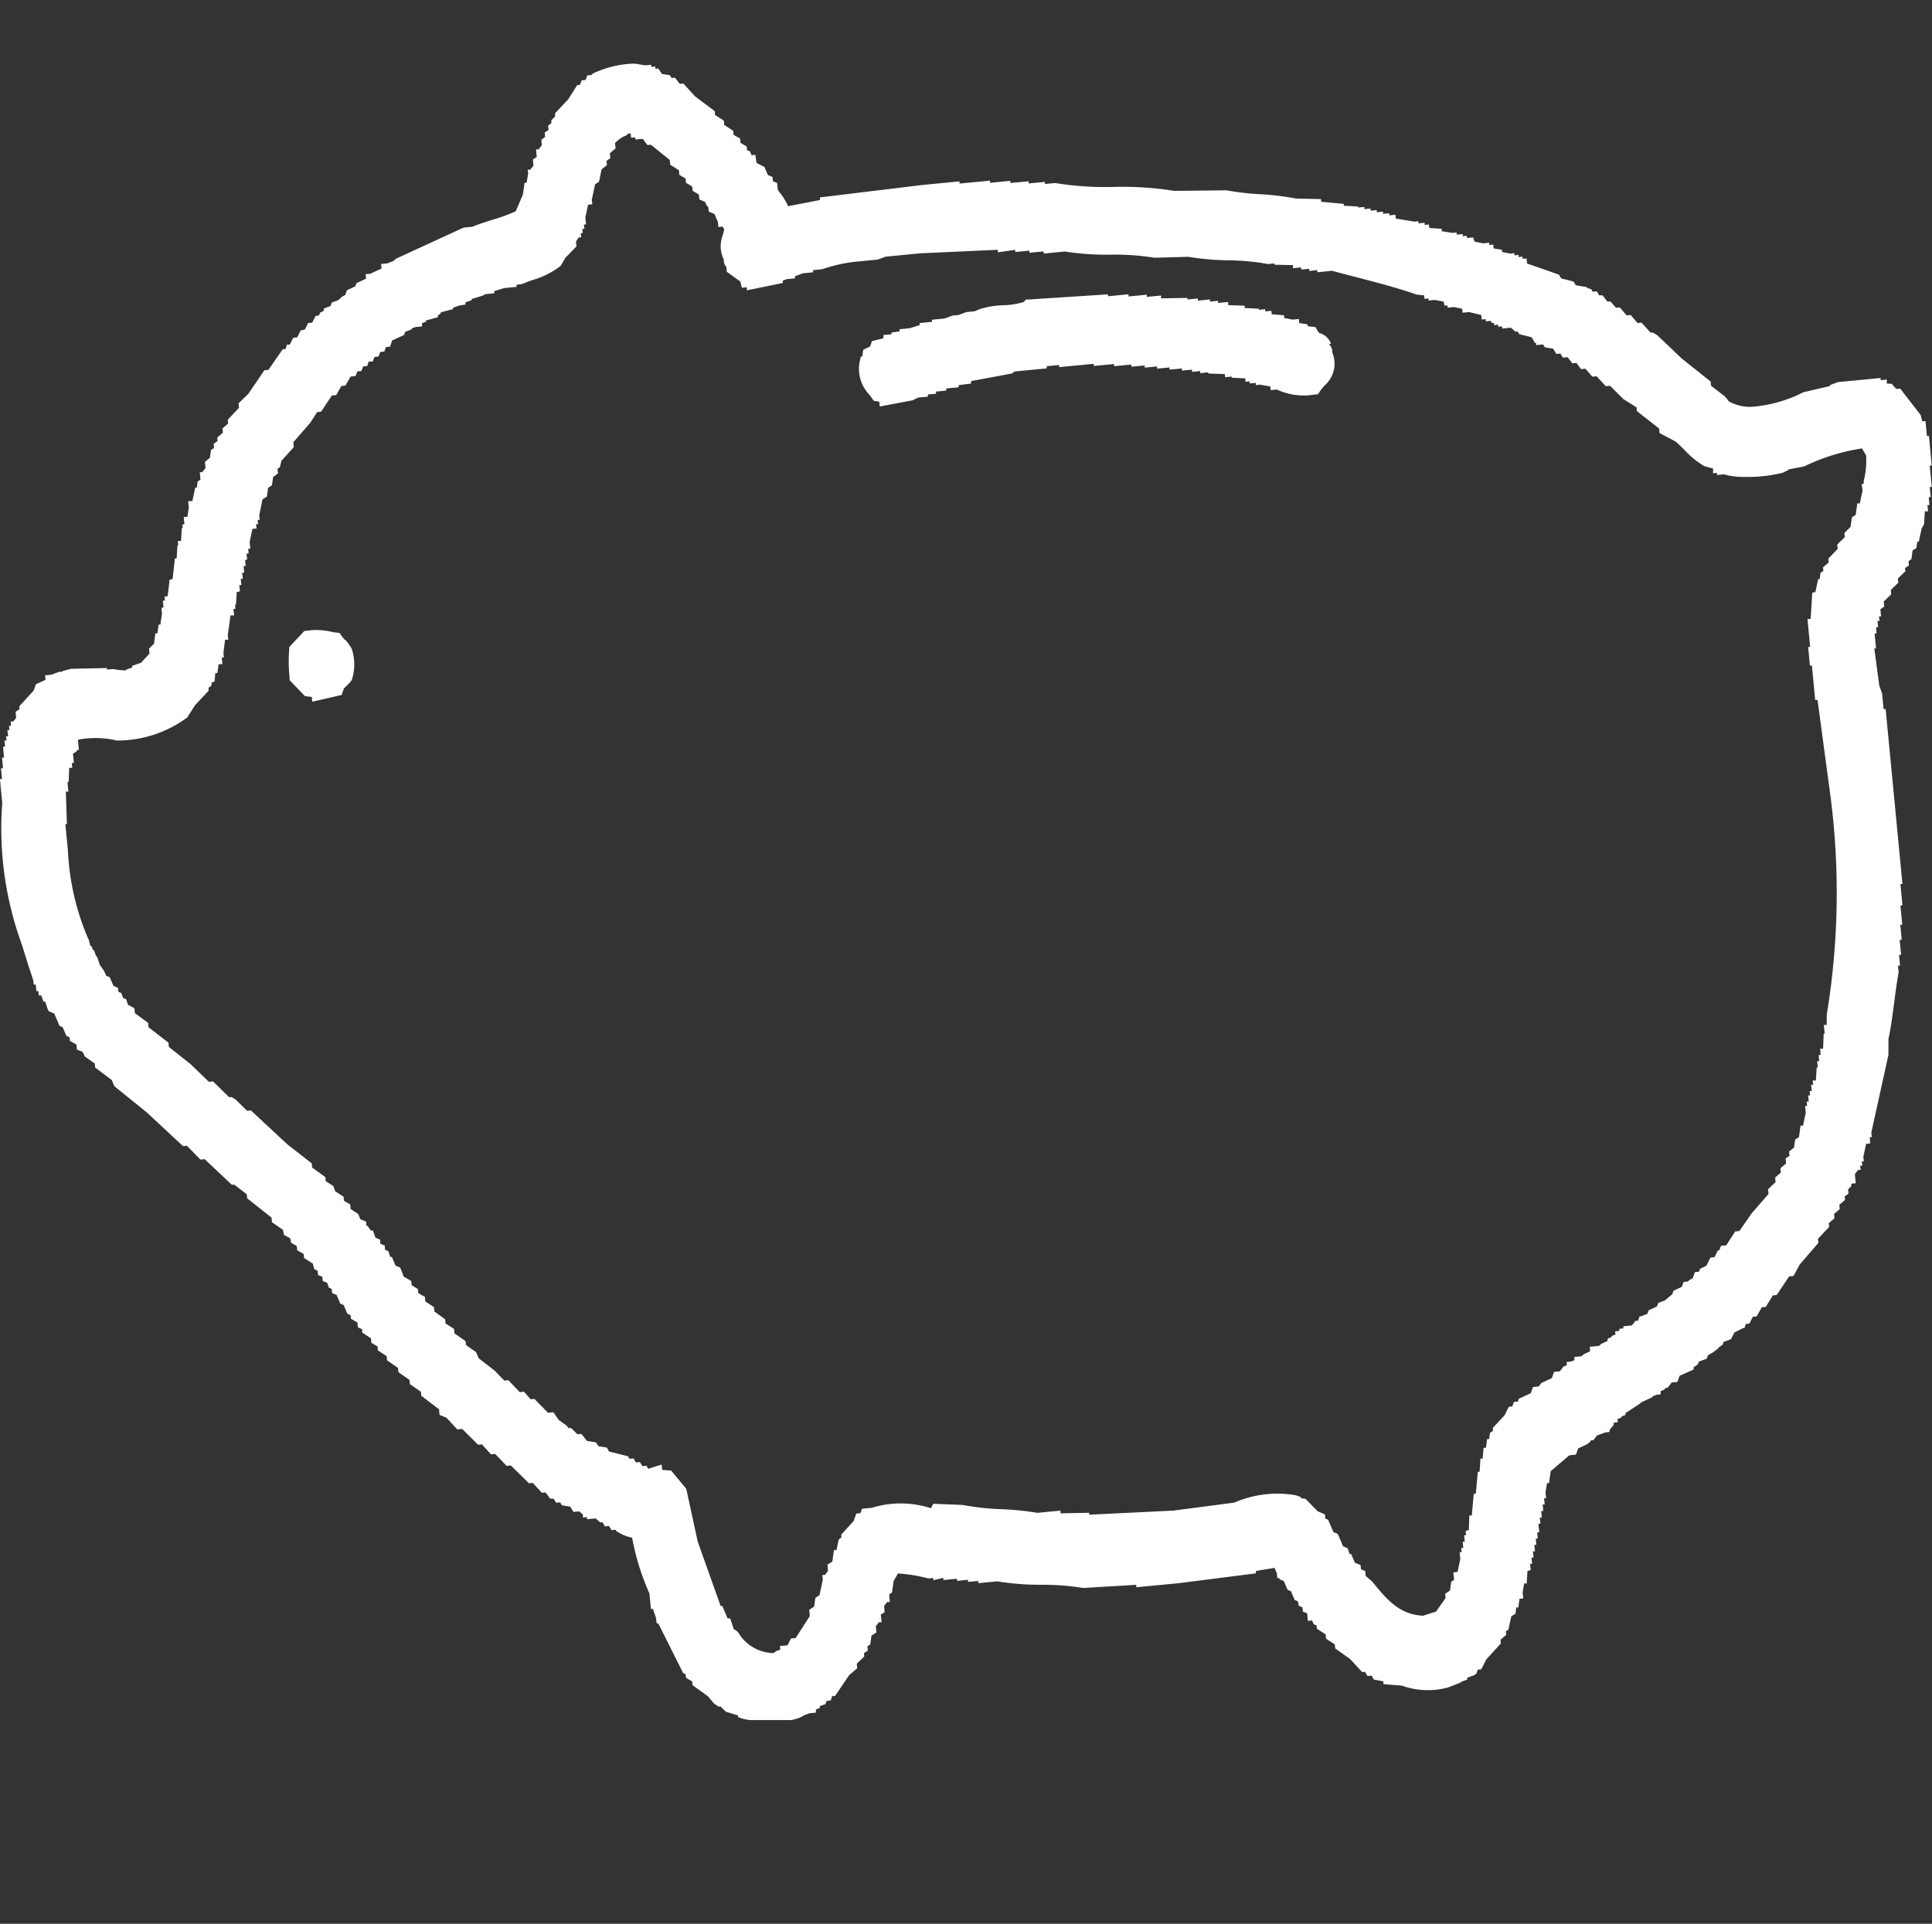 <svg xmlns="http://www.w3.org/2000/svg" xmlns:xlink="http://www.w3.org/1999/xlink" width="31.128" height="31" viewBox="0 0 31.128 31">
  <rect x="0" y="0" width="31.128" height="31" fill="#333333" stroke="none"/>
  <defs>
    <clipPath id="clip-path">
      <rect id="長方形_316" data-name="長方形 316" width="31.124" height="26.691" transform="translate(0 0)" fill="#fff"/>
    </clipPath>
  </defs>
  <g id="グループ_2406" data-name="グループ 2406" transform="translate(-470.872 -2085)">
    <g id="グループ_301" data-name="グループ 301" transform="translate(470.872 2086.026)">
      <g id="グループ_300" data-name="グループ 300" transform="translate(0 0)" clip-path="url(#clip-path)">
        <path id="パス_10089" data-name="パス 10089" d="M31.091,6.821l.033,0-.033-.345.032,0L31.079,6l-.033,0-.023-.242-.052.005-.025-.1-.331-.428-.064.006-.071-.082L30.4,5.155,30.4,5.09l-.1.01,0-.035-.687.066-.127.047,0,.016-.428.1a2.207,2.207,0,0,1-.842.236.718.718,0,0,1-.36-.087l-.061-.078-.227-.175-.006-.067-.464-.37-.4-.38-.067-.039-.036,0-.148-.161-.063.006-.111-.129-.065.006-.111-.129-.061.006-.087-.1-.053,0-.076-.1-.055,0-.038-.065-.066.006-.024-.041-.053-.014L25.563,3.6l-.174-.029-.036-.06-.2-.051-.035-.06-.514-.18-.008-.081-.064.006,0-.035-.065.006,0-.034-.067.007,0-.035-.065.007-.135-.027,0-.035-.134-.021-.007-.063-.065.006,0-.035-.1.009-.135-.027L23.734,2.8l-.1.009,0-.035-.065.007,0-.035-.1.009,0-.035-.065.007L23.229,2.7l0-.038-.2-.015-.008-.056-.067.007,0-.035-.1.01,0-.034-.065.006-.3-.049-.006-.062-.1.01,0-.034-.1.009,0-.035-.1.01,0-.035-.1.009,0-.034-.1.01,0-.035-.1.009,0-.016-.232-.013,0-.03-.366-.034,0-.043-.4-.008a4.415,4.415,0,0,0-.59-.071,4.382,4.382,0,0,1-.535-.062l-.014,0-.825.009a5.328,5.328,0,0,0-.974-.064,4.952,4.952,0,0,1-.94-.062l-.02,0-.151.015,0-.034-.263.025,0-.035-.295.028,0-.035-.326.032,0-.035-.493.047,0-.035-.6.058-1.648.2,0,.042-.514.1a.911.911,0,0,0-.13-.215l-.034-.046-.012-.114-.068-.028-.007-.069-.073-.03-.057-.131L12.189,1.6l-.019-.131-.061.006-.026-.062-.046-.019-.006-.059-.1-.059-.007-.07-.105-.059-.006-.065L11.669.988l-.007-.07L11.521.827,11.515.764,11.2.528,11.01.32l-.058.006-.076-.1-.055.005L10.792.186,10.666.166,10.607.08l-.05,0,0-.035-.065.007,0-.035-.1.01L10.3.011A.48.48,0,0,0,10.184,0a1.673,1.673,0,0,0-.633.159L9.53.183,9.462.189,9.436.262,9.371.268,9.344.341,9.3.345,9.155.574,8.943.8l0,.051-.06.06,0,.048L8.831,1l.007.069-.062.04.007.07-.061.047.008.089-.052.066-.042,0,.012.121-.062.041.009.1-.052.066-.04,0,.006.067-.025.143-.032,0-.027.19-.115.269a2.791,2.791,0,0,1-.377.138c-.11.035-.222.07-.322.112l-.143.014-1.087.5-.041.037-.1.039-.1.01.007.073-.181.084-.075.008.007.072-.155.072-.019.051-.134.063-.028.078-.046.022-.064.059-.106.039-.021.056-.108.041,0,.038-.06.028-.017.046-.054.005-.056.11-.065.006-.053.105L4.844,4.3l-.055.11-.065.007-.056.11-.044,0L4.6,4.6l-.044,0-.232.335-.065.006L4,5.322l-.157.151.007.073-.18.192.006.061-.091.078.007.069L3.5,6.025l.005.058-.062.041.006.069L3.4,6.224l-.018.127-.08.065.009.1-.052.067-.04,0,.011.12-.046.031-.013.094-.026.006L3.1,7.046l-.068.006.01.1L3.02,7.3l-.06.006.011.114-.032.007.005.056-.015,0-.012.209-.052,0,.007.069H2.859l-.013.212-.028,0-.037.331-.053.016,0,.043-.027.217-.05.008.006.064-.033,0,.01.111-.033.006.009.092-.026.177-.028,0-.02.142-.033,0-.022.167-.08.079.008.079-.137.149-.142.049V9.73l-.1.036v.011a1.031,1.031,0,0,1-.2-.021l-.019,0-.088.008,0-.025-.581.012-.138.038v.01L.952,9.8l-.126.047-.1.009.007.073L.579,10l-.035.1-.231.253,0,.049-.062.041.009.1L.213,10.6l-.041,0,.007.07-.034,0,.007.069-.032,0,.01.1-.033,0,.007.068-.033,0,.01.1-.032,0,.016.175-.033,0,.017.173-.033,0,.016.173-.033,0,.037.39A5.446,5.446,0,0,0,.354,14.2l.093.3.089.271h0l.007.068.033,0,.01.106.032,0,.007.069.04,0,.035.1.027,0,.047.137H.782v.017l.092.038.085.2.05.02.061.141.05.021.006.058.105.06.008.08.092.038L1.368,16l.158.11.007.067.267.2.042.1.52.42.587.546.062-.006.219.223.068-.007.436.412.042,0,.2.153.006.066.393.311.007.074.177.123.016.081.1.055L4.691,19l.09.052.007.069.105.06.006.064.141.091.025.092.052.021.007.071.069.027.007.069.071.029.028.078.045.019.007.069.072.03.06.14.054.023.06.14.052.022.005.058.105.061.007.078.069.03,0,.054.141.091.007.074.1.059.006.064.141.092.006.067.177.123.007.069.177.123.007.069.177.122.007.066.285.217.009.09.112.047.174.188L7.447,22l.256.255.061-.006.147.16.068-.006.183.192.068-.007.292.287.061-.006.148.16.058-.006.076.1.055,0,.04.066.065-.006.028.047.135.022.051.085.091-.009.062.051,0,.048.067-.006,0,.034.138-.013.073.063.039,0,.037.065.067-.006.039.066.066-.006.015.025.03.017a.661.661,0,0,0,.221.086,3.969,3.969,0,0,0,.28.9l.023.248.033,0,.046.135h0l.016.1.025,0,.4.8.04.016.005.058.1.06.006.06.249.18.1.118.07.047.034,0,.081.081.2.063,0,.026.08.028a2.092,2.092,0,0,0,.471.042,1.152,1.152,0,0,0,.417-.052l.086-.038v-.007l.1-.036.1-.01,0-.051.063-.023,0-.03.091-.033.019-.052.065-.007.026-.072.044,0,.227-.335.13-.111-.007-.074.121-.116-.005-.054.062-.041-.006-.069.045-.03.02-.142.079-.051-.009-.1.05-.065.043,0-.013-.122.062-.04-.009-.1.05-.064.043,0-.011-.123.046-.03.025-.182a.647.647,0,0,1,.033-.06c.012-.02.025-.042.037-.065a2.581,2.581,0,0,1,.487.079l.021,0,.06-.005.005.034L15.2,24.4l0,.035.214-.021.009.034.174-.017,0,.034.164-.015,0,.035.306-.029a4.284,4.284,0,0,0,.708.055,4.1,4.1,0,0,1,.672.051l.016,0,.844-.05,0,.039.691-.066,1.237-.158,0-.039.3-.049.037.085.008.078.033,0,0,.019.072.03.06.141.054.022.06.141.052.022.016.074.058.023.007.07.069.027.011.122.068-.007.026.061.046.019.005.053.141.092.007.069.141.092.007.065.241.172.191.207.048,0,.04.066.065-.007.04.067.018,0,.133.026,0,.044.3.025a1.239,1.239,0,0,0,.735.031l.216-.084v-.009l.1-.036,0-.03.126-.046V25.95l.019,0,.026-.072.055-.005.08-.158.236-.259-.006-.059.092-.079-.006-.057.041-.027.046-.214.068-.043.013-.1.033,0,.019-.14.06-.006-.01-.1.025-.141.041,0,.012-.2.053-.017-.01-.1.033,0-.01-.1.032,0-.01-.1.033,0-.01-.106.032,0-.009-.1.032,0-.009-.1.033,0-.013-.14.032,0-.01-.1.033,0-.01-.105.033,0-.01-.105.033,0-.01-.1.033,0-.01-.1.025-.144.032,0,.027-.193.3-.255.107-.011.035-.1.14-.065.057-.044.009-.024.039,0,.059-.076.135-.049h0l.067-.008,0-.031L26,21.933l0-.035.066-.006-.005-.052.064-.024,0-.017.064-.024,0-.03.249-.163v-.008l.189-.088v-.013l.064-.024.065-.007,0-.052.063-.024V21.35l.064-.023v-.009l.052-.067.09-.008.037-.1.225-.1,0-.034.069-.052.015-.042.127-.047.021-.057.076-.042.091-.069v-.008l.069-.05.016-.044.118-.044.055-.108.142-.072h0l.02,0,.024-.066.056-.005.055-.11.061-.006.085-.148.063-.006.114-.185.062-.006.2-.3.071-.007.1-.185.3-.347-.006-.067.18-.192-.006-.06.092-.079-.007-.069.092-.079-.007-.069.092-.079-.006-.058.061-.041-.006-.07.046-.046.01-.046.067-.007-.014-.148.053-.067.04,0-.007-.067.033,0-.007-.07.033,0-.008-.075.044-.208.067-.007-.009-.1.033,0-.007-.075.276-1.252,0-.254c.04-.185.067-.393.093-.593.021-.162.042-.324.07-.473l0-.018-.009-.1.033,0-.016-.173.033,0-.023-.242.033,0-.023-.243.032,0-.03-.311.033,0-.033-.346.033,0-.271-2.819-.033,0-.024-.251-.045-.126h0l-.081-.6.028,0-.023-.242.032,0-.009-.1.033,0-.01-.1.032,0-.007-.074.033,0-.011-.115.062-.044-.008-.081.121-.116-.007-.07.121-.117-.007-.068.121-.116-.005-.053.062-.041-.006-.07.046-.031.019-.141.062-.04.013-.1.025,0,.046-.215L31,7.422l.013-.209.052,0-.01-.1.032,0-.011-.124.032-.01Zm-1.082.057-.044.208-.041,0-.025.185-.062.04-.021.152-.1.1.006.068-.121.118.007.071-.15.155.006.062-.092.079.006.058-.046.031-.013.1-.025,0-.045.209-.05.011-.026.421-.051.005.043.448-.032,0,.028.3.032,0,.053.554.038,0,.2,1.489a12.077,12.077,0,0,1-.052,3.584l0,.164-.047,0,.014.14-.016,0-.01.244-.048,0,.009.1-.033,0,.01.1-.033,0,.01.1H29.27l-.013.211-.051,0,.007.07-.033,0,.01.1-.033,0,.007.07-.032,0,.01.1-.033,0,.007.07-.033,0,.011.109-.044.209-.041,0-.024.184-.062.04-.018.129-.08.064.007.07-.063.041.008.08-.091.078.007.07-.092.079.007.073-.121.116.007.076-.27.311-.2.287-.068.007-.143.223-.085.008-.026.073-.023,0-.055.11-.065.007-.068.133-.1.047-.017.047-.066.007-.035.1-.045.021-.034.031-.069.007-.028.078-.134.063-.02.057-.119.1-.106.039-.021.057-.134.062-.02.057-.105.04-.021,0-.026.072-.039,0-.059.075-.138.014,0,.034-.065.007,0,.034-.067.006.005.052-.062.024v.017l-.064.024,0,.037-.106.05-.034.031-.148.014.006.072-.106.05-.033.031-.117.011.005.052-.063.023-.066.007.005.052-.061.023v.007l-.053.068-.093.009-.035.1-.169.079-.044.056-.091.009-.036.1-.191.088-.016.046-.064.006-.027.073-.055.005-.07.139-.187.2,0,.051-.047.03-.013.1-.033,0-.019.141-.038,0-.015.175-.036,0-.013.211-.029,0-.032.353-.033,0-.032.352-.039,0-.009.234-.051.015.007.069-.032,0,.01.105-.033,0,.01.1-.033,0,.007.068-.033,0,.011.11-.044.208-.068.007.012.121-.046.03-.02.142-.078.053.007.067-.153.219-.211.067c-.387-.02-.59-.269-.823-.556l-.1-.084-.008-.081-.068-.027-.007-.069-.092-.038-.06-.14-.025,0-.031-.092-.074-.032-.086-.2-.069-.028-.086-.2-.045-.019-.007-.068-.116-.049-.195-.2-.077-.013,0-.017-.08-.028a1.731,1.731,0,0,0-.99.118l-.985.129-1.355.066,0-.031-.462.009,0-.044-.373.036a4.586,4.586,0,0,0-.585-.059,4.083,4.083,0,0,1-.618-.068l-.474-.019L15,23.278a1.576,1.576,0,0,0-.954-.007l-.157.015-.026.072-.067.006-.041.118-.2.221,0,.05-.041.026-.037.174-.041,0-.025.184-.079.051.009.1-.051.066-.041,0,.008.076-.053.248-.067.044-.02.141-.079.052.01.1-.229.355-.075.007-.055.11-.123.011.005.061-.061.019-.05.034a.675.675,0,0,1-.568-.336l-.043-.036-.025-.01-.06-.177-.041,0-.085-.2-.027,0-.369-1.036-.185-.852-.243-.294-.145-.011-.009-.086-.216.068-.03-.049-.064.007-.04-.066-.064.006-.039-.065-.065.006-.024-.041-.305-.076L9.777,22.3l-.134-.022L9.6,22.216l-.144-.023-.089-.114-.064.007-.1-.1-.042,0-.032-.04-.126-.09-.087-.125-.087.008-.219-.223-.061.006L8.443,21.4l-.069.007-.183-.192-.066.006-.155-.16-.257-.2-.044-.1-.158-.11L7.5,20.584l-.177-.123-.007-.072L7.178,20.3l-.006-.067L7,20.109l-.01-.074-.137-.089-.007-.074-.106-.059-.007-.068-.1-.061-.007-.068-.121-.07L6.448,19.4l-.075-.032-.059-.14-.026,0-.031-.093-.052-.021-.007-.07-.069-.027-.007-.069-.072-.029-.041-.116-.035,0-.05-.072-.022-.009L5.9,18.66l-.093-.038-.037-.087-.121-.079-.007-.074-.1-.059-.006-.065-.136-.088-.029-.084-.123-.079-.006-.065-.213-.154-.006-.067-.393-.307-.587-.546-.062.006L3.8,16.695l-.066-.042-.044,0L3.432,16.4l-.067.006-.294-.284-.35-.277-.007-.07-.321-.248-.007-.071L2.173,15.3l-.007-.078-.105-.059-.028-.088-.051-.021-.026-.077-.047-.02L1.9,14.892l-.071-.03-.062-.142L1.714,14.7l-.04-.085-.065-.092-.047-.138H1.549l-.035-.1-.016,0-.024-.066H1.456l-.025-.1L1.421,14.1a4.049,4.049,0,0,1-.327-1.423l-.041-.423.025,0-.017-.523.041,0-.015-.154.019-.005.009-.225.049,0-.007-.076.033-.005-.014-.147.062-.04,0-.019.033,0L1.256,10.9l.006-.007a1.478,1.478,0,0,1,.619.014,1.893,1.893,0,0,0,1.136-.372l.124-.195.22-.236,0-.049.041-.027.014-.065.039,0L3.47,9.82l.032,0,.02-.141.061-.005-.01-.105.033,0L3.6,9.494l.026-.211.052,0L3.67,9.208l.044-.317.058,0-.01-.106.033,0-.007-.069.014,0,.012-.2.051-.014-.009-.1.033,0-.01-.1.033,0-.01-.1.033,0-.01-.106.033,0L3.95,7.994l.032,0-.01-.1.033,0L4,7.815l.033,0-.01-.11.044-.208.067-.007L4.125,7.42l.033,0-.007-.069.033,0-.007-.076L4.23,7.02,4.3,6.976l.02-.141.061-.041L4.4,6.662l.08-.062L4.47,6.532,4.511,6.5,4.534,6.4l.2-.222L4.726,6.1,5,5.785l.11-.17.064-.007.173-.261.07-.006L5.5,5.194l.065-.007.084-.145.081-.01.027-.073.067-.006.026-.073.065-.007L5.941,4.8,6.006,4.8l.026-.072L6.1,4.719l.026-.073.066-.007.026-.072.066-.007.035-.1.19-.088.019-.051.108-.041,0-.016L6.7,4.243h0l.1-.009,0-.052.063-.024,0-.02.193-.053,0-.031L7.1,4.028l0-.02L7.3,3.954l0-.022.1-.035v0l.1-.015,0-.036.1-.036,0-.018L7.8,3.731l0-.014L7.963,3.7l0-.034.16-.05.2-.019,0-.035.067-.007.038-.01c.05-.021.1-.041.16-.061a1.352,1.352,0,0,0,.446-.226l.075-.13.179-.183-.008-.077L9.323,2.8l.041,0L9.357,2.73l.033,0-.007-.069.033,0-.007-.07.033,0-.011-.11.044-.208.068-.007-.008-.075.053-.247.063-.041.042-.2.086-.069-.007-.069.062-.041-.008-.08.092-.079-.009-.086a.581.581,0,0,1,.156-.114l.028-.009.021-.024a.13.13,0,0,1,.047-.007l.007.069.068-.007,0,.035.12-.011.075.1.055-.005.305.245.007.076.141.091.007.074.1.059.007.069.1.06.007.069.1.06.008.08.092.038.022.051.031.037.006.068.092.039.056.13.007.08.068-.007a.22.22,0,0,0,.026.041.777.777,0,0,1-.024.1.49.49,0,0,0,.019.394.143.143,0,0,0,.039.113l.008.08.218.158.025.1.08-.008,0,.049.58-.118,0-.039.064-.023.131-.013,0-.034.128-.047.165-.016,0-.035.132-.013.037-.009a2.422,2.422,0,0,1,.571-.119l.3-.029.128-.047.559-.054,1.249-.057,0,.041L16.357,3l0,.035.228-.022,0,.034.23-.022,0,.035.341-.033a4.36,4.36,0,0,0,.735.051,4.04,4.04,0,0,1,.709.049l.015,0,.527-.015a4.4,4.4,0,0,0,.646.057,3.794,3.794,0,0,1,.637.059l.02,0,.088-.009,0,.021.3.006,0,.05.131-.013,0,.035.131-.013,0,.035.129-.013,0,.034.238-.023.361.095c.338.087.687.178,1,.287l.123.014.005.056.066-.007,0,.034.1-.01.143.028.012.062.052,0,0,.035.1-.01.134.027.007.064.108-.01.193.048.007.072.065-.006,0,.035.084-.008.01.033.039,0,0,.035.066-.007,0,.034.066-.006,0,.035.139-.014.072.063.039,0,.025.042.2.05.053.091.019,0,0,.035.112-.011.028.047.135.022.051.085.065-.007.04.066.076-.008.076.1.065-.007.076.1.07-.007.112.129.068-.007.148.16.069-.006.213.212.214.136.006.06.357.28.008.074L27,6.091c.044.038.086.081.13.124a1.454,1.454,0,0,0,.327.269l.144.04L27.6,6.6l.064-.006,0,.034.114-.011.072.02a1.3,1.3,0,0,0,.278.022,2.262,2.262,0,0,0,.594-.067l.09-.043V6.539l.24-.046.028-.009A3.265,3.265,0,0,1,30,6.2l.066.112a1.308,1.308,0,0,1-.038.412l0,.019,0,.028-.033,0Z" transform="translate(0 0)" fill="#fff"/>
        <path id="パス_10090" data-name="パス 10090" d="M60.6,15.054a.271.271,0,0,0-.173-.169l-.025-.011-.052-.089-.127-.015,0-.029-.135-.022-.007-.065-.1.01-.136-.026,0-.044-.2-.016-.005-.055-.1.009,0-.035-.1.009,0-.017-.232-.012,0-.037-.265-.009,0-.051-.163.016,0-.034-.131.012,0-.035-.195.019,0-.034-.166.016,0-.025-.426.006,0-.045-.23.022,0-.035-.295.028,0-.035-.33.032,0-.031-1.274.083-.048,0-.036.041a1.249,1.249,0,0,1-.331.052,1.384,1.384,0,0,0-.372.06l-.09.037h0l-.132.013-.126.047-.1.01-.126.047-.2.019,0,.034-.2.019,0,.034-.159.05-.164.016,0,.034-.13.019,0,.028-.13.013,0,.052-.185.046-.031.087-.109.051-.016.11-.023,0-.021.092a.6.6,0,0,0,.16.525c.014.018.026.034.036.049l.031.047.091.015.007.077.531-.1.086-.043.159-.015,0-.035.131-.012,0-.035.165-.016,0-.034.2-.019,0-.035.2-.025,0-.04.661-.123L55.5,15.5l.52-.05,0-.035.2-.019,0,.034.557-.053,0,.034.328-.031,0,.035.274-.026.008.034.211-.02,0,.035.2-.019,0,.035.2-.019,0,.035.2-.019,0,.035.163-.015,0,.035.132-.013,0,.034.129-.013,0,.019.267.009.005.05.106-.01,0,.018.221.012,0,.054.067-.007,0,.034.1-.009,0,.035.066-.007.167.029.006.059.1-.009.035.015a1.02,1.02,0,0,0,.566.067l.062-.006.034-.051a.912.912,0,0,1,.069-.087.467.467,0,0,0,.126-.54.152.152,0,0,0-.054-.129" transform="translate(-39.155 -10.54)" fill="#fff"/>
        <path id="パス_10091" data-name="パス 10091" d="M18.731,35.155c-.021-.024-.041-.047-.053-.065l-.033-.047-.057-.008c-.036,0-.066-.011-.094-.016a1.031,1.031,0,0,0-.37-.013l-.047.005-.244.26,0,.045a2.34,2.34,0,0,0,.007.443l0,.044.247.257.11.013.008.077.473-.108.038-.106.1-.1.026-.036a.806.806,0,0,0,0-.5.721.721,0,0,0-.109-.15" transform="translate(-13.174 -25.869)" fill="#fff"/>
      </g>
    </g>
    <rect id="長方形_1852" data-name="長方形 1852" width="31" height="31" transform="translate(471 2085)" fill="none"/>
  </g>
</svg>
